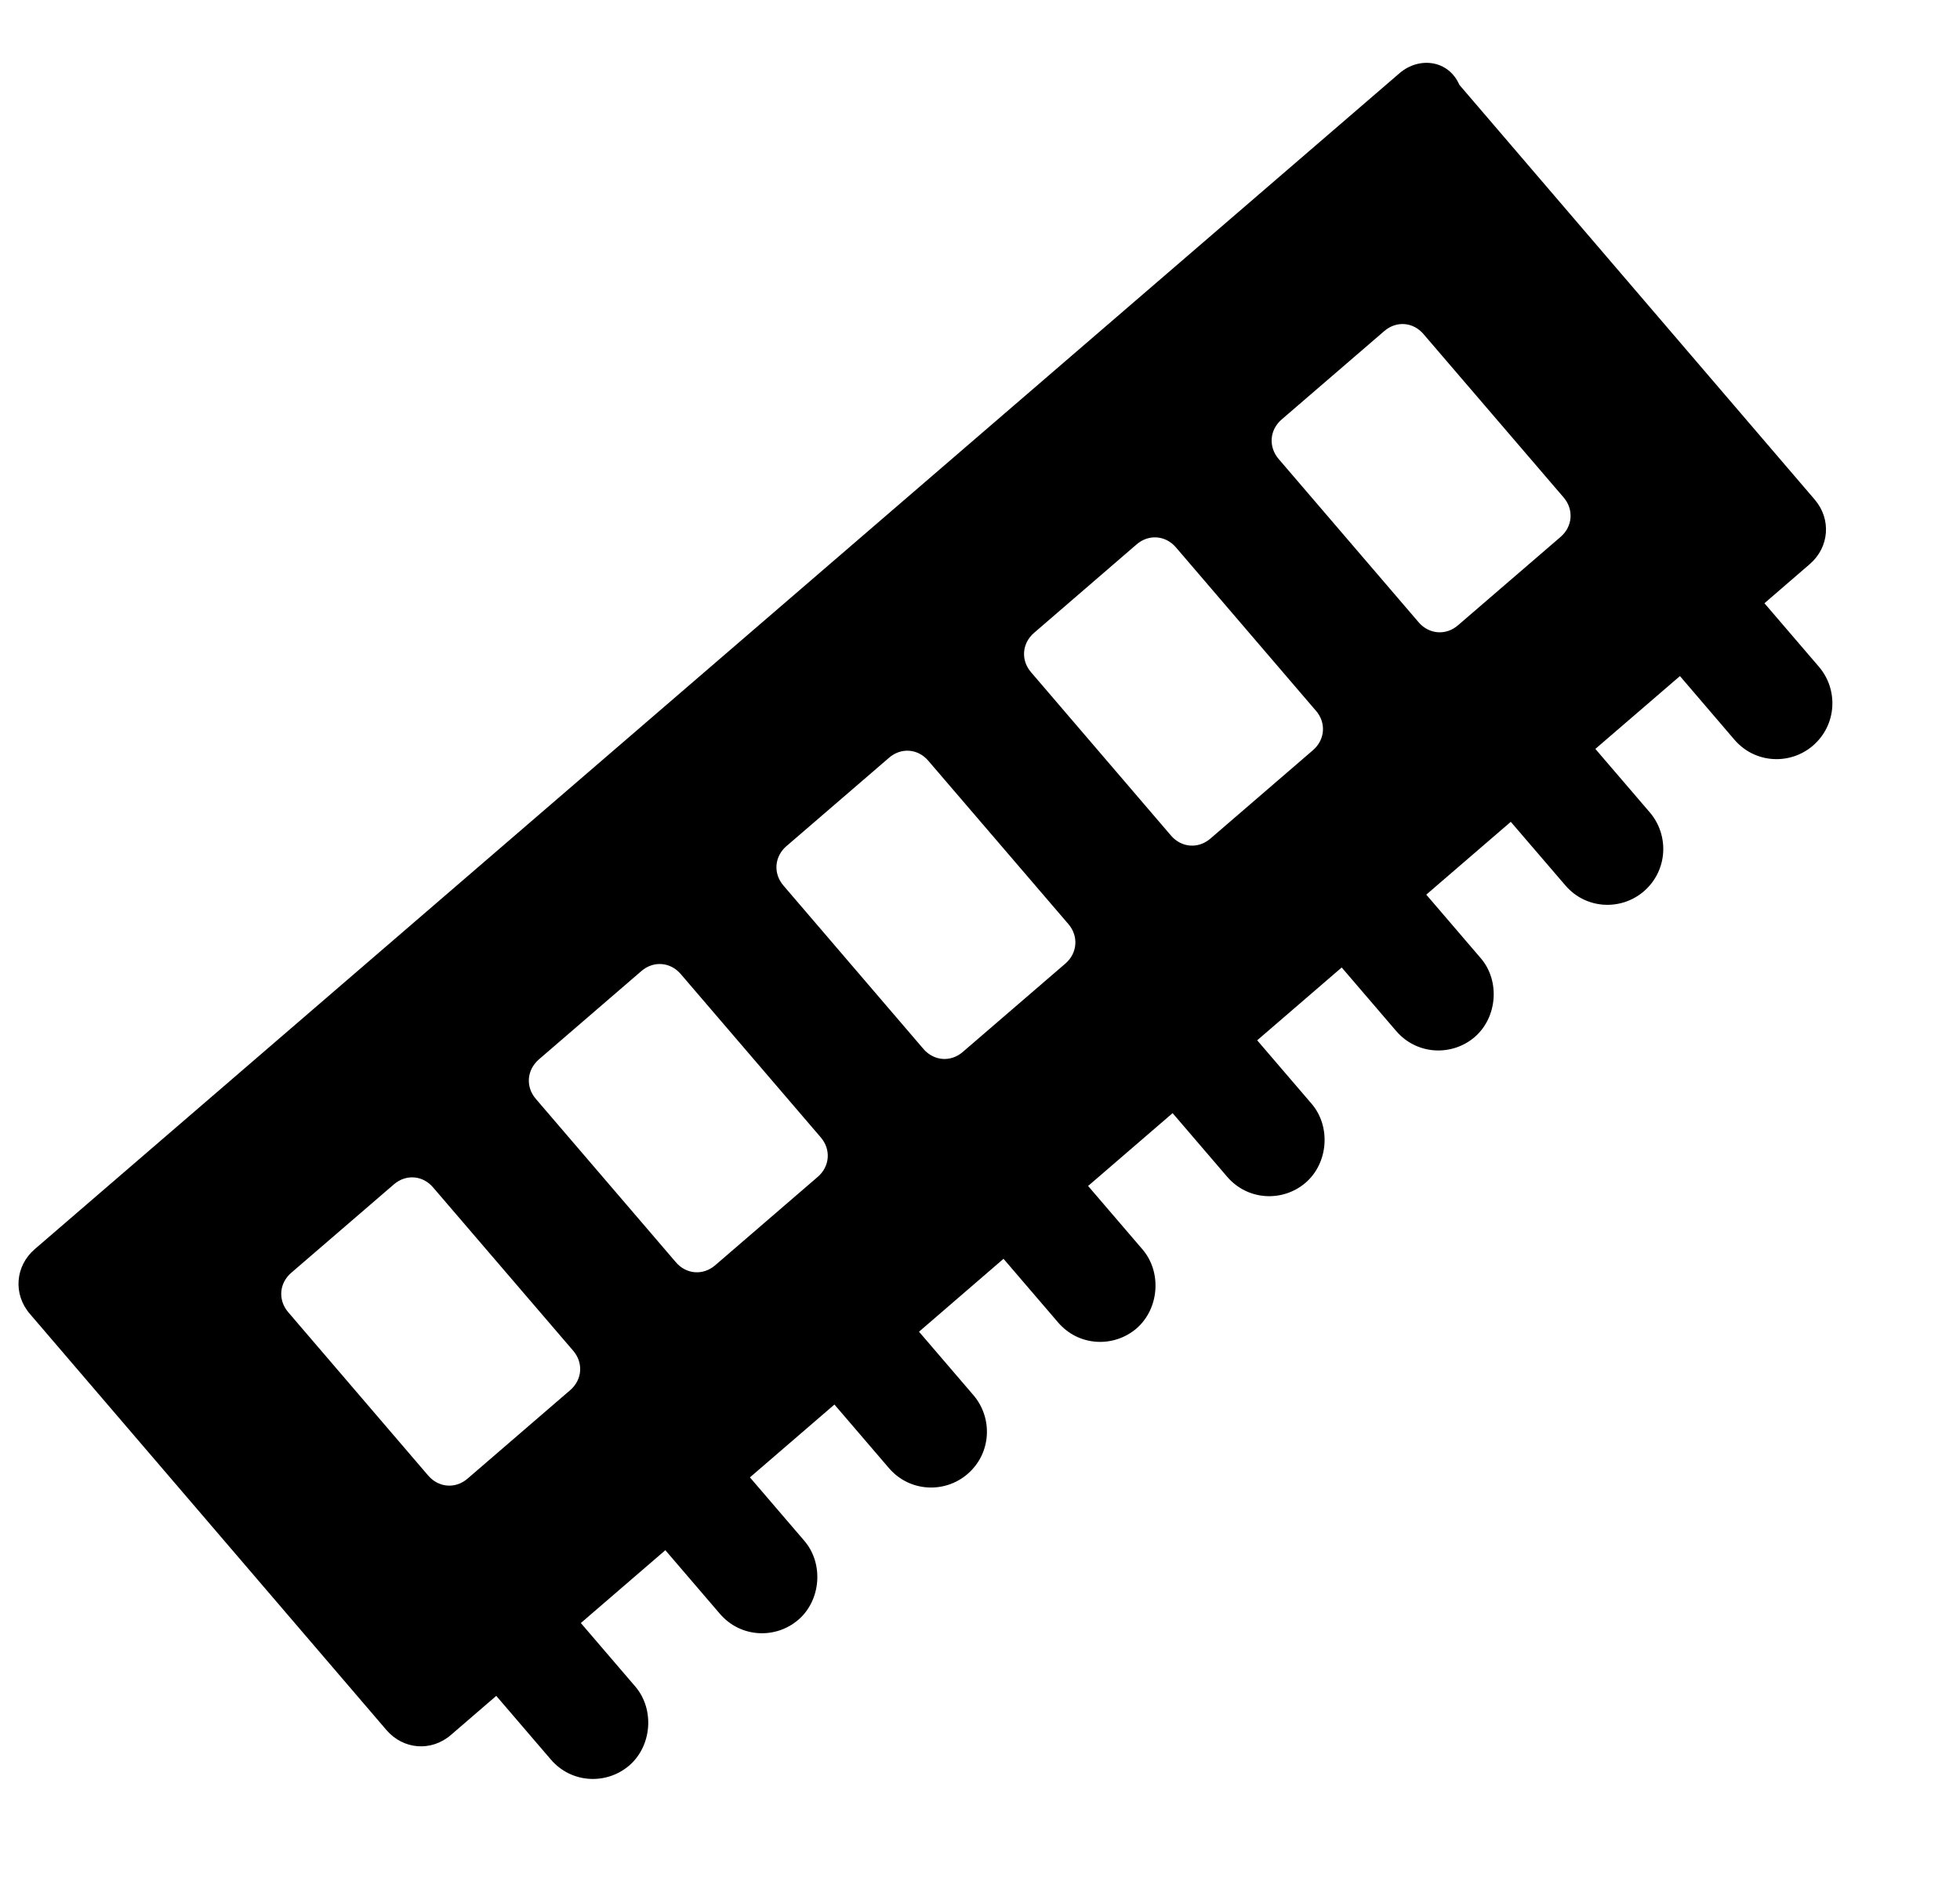 <svg xmlns="http://www.w3.org/2000/svg" width="26" height="25" fill="none" viewBox="0 0 26 25">
    <path fill="#000" d="M18.565.971L.461 16.568c-.26.224-.289.598-.065.858l4.73 5.52c.224.261.596.29.856.065l.601-.518.723.843c.275.322.742.338 1.042.08.3-.26.337-.745.08-1.046l-.723-.843 1.121-.966.723.843c.275.321.742.338 1.042.079.3-.259.337-.744.08-1.045l-.723-.843 1.121-.966.723.843c.275.32.742.337 1.042.079.32-.276.337-.744.08-1.045l-.723-.843 1.121-.967.723.843c.275.322.742.338 1.042.08.3-.26.337-.745.08-1.046l-.723-.843 1.121-.966.723.843c.275.321.742.338 1.042.079.3-.259.337-.744.08-1.045l-.723-.843 1.121-.966.723.843c.275.32.742.337 1.042.079.3-.26.338-.744.08-1.045l-.723-.843 1.121-.966.723.842c.275.322.742.338 1.042.08.32-.277.337-.745.08-1.046l-.723-.843 1.122-.966.722.843c.275.321.742.338 1.042.08.32-.277.338-.745.08-1.046l-.723-.843.6-.518c.261-.224.29-.597.066-.858l-4.713-5.5c-.144-.33-.533-.378-.794-.154zM7.604 17.916c.137.16.12.384-.04.522l-1.362 1.174c-.16.138-.383.12-.521-.04l-1.858-2.168c-.137-.16-.12-.384.04-.522l1.362-1.173c.16-.138.383-.121.52.04l1.859 2.167zm3.284-2.83c.138.161.12.385-.04.523l-1.361 1.173c-.16.138-.384.121-.521-.04l-1.858-2.167c-.138-.16-.12-.384.04-.523l1.361-1.173c.16-.138.384-.12.521.04l1.858 2.167zm3.285-2.829c.137.16.12.385-.04.523l-1.362 1.173c-.16.138-.383.12-.521-.04l-1.858-2.168c-.137-.16-.12-.384.04-.522l1.362-1.173c.16-.138.383-.121.52.04l1.859 2.167zm3.284-2.83c.138.161.12.385-.04.523l-1.361 1.173c-.16.138-.384.121-.522-.04l-1.857-2.167c-.138-.16-.12-.384.04-.522l1.361-1.174c.16-.138.384-.12.521.04l1.858 2.168zm3.285-2.829c.137.16.12.385-.04.523L19.34 8.294c-.16.138-.383.12-.521-.04l-1.858-2.167c-.137-.161-.12-.385.04-.523l1.362-1.173c.16-.138.383-.121.52.04l1.859 2.167z"/>
</svg>
